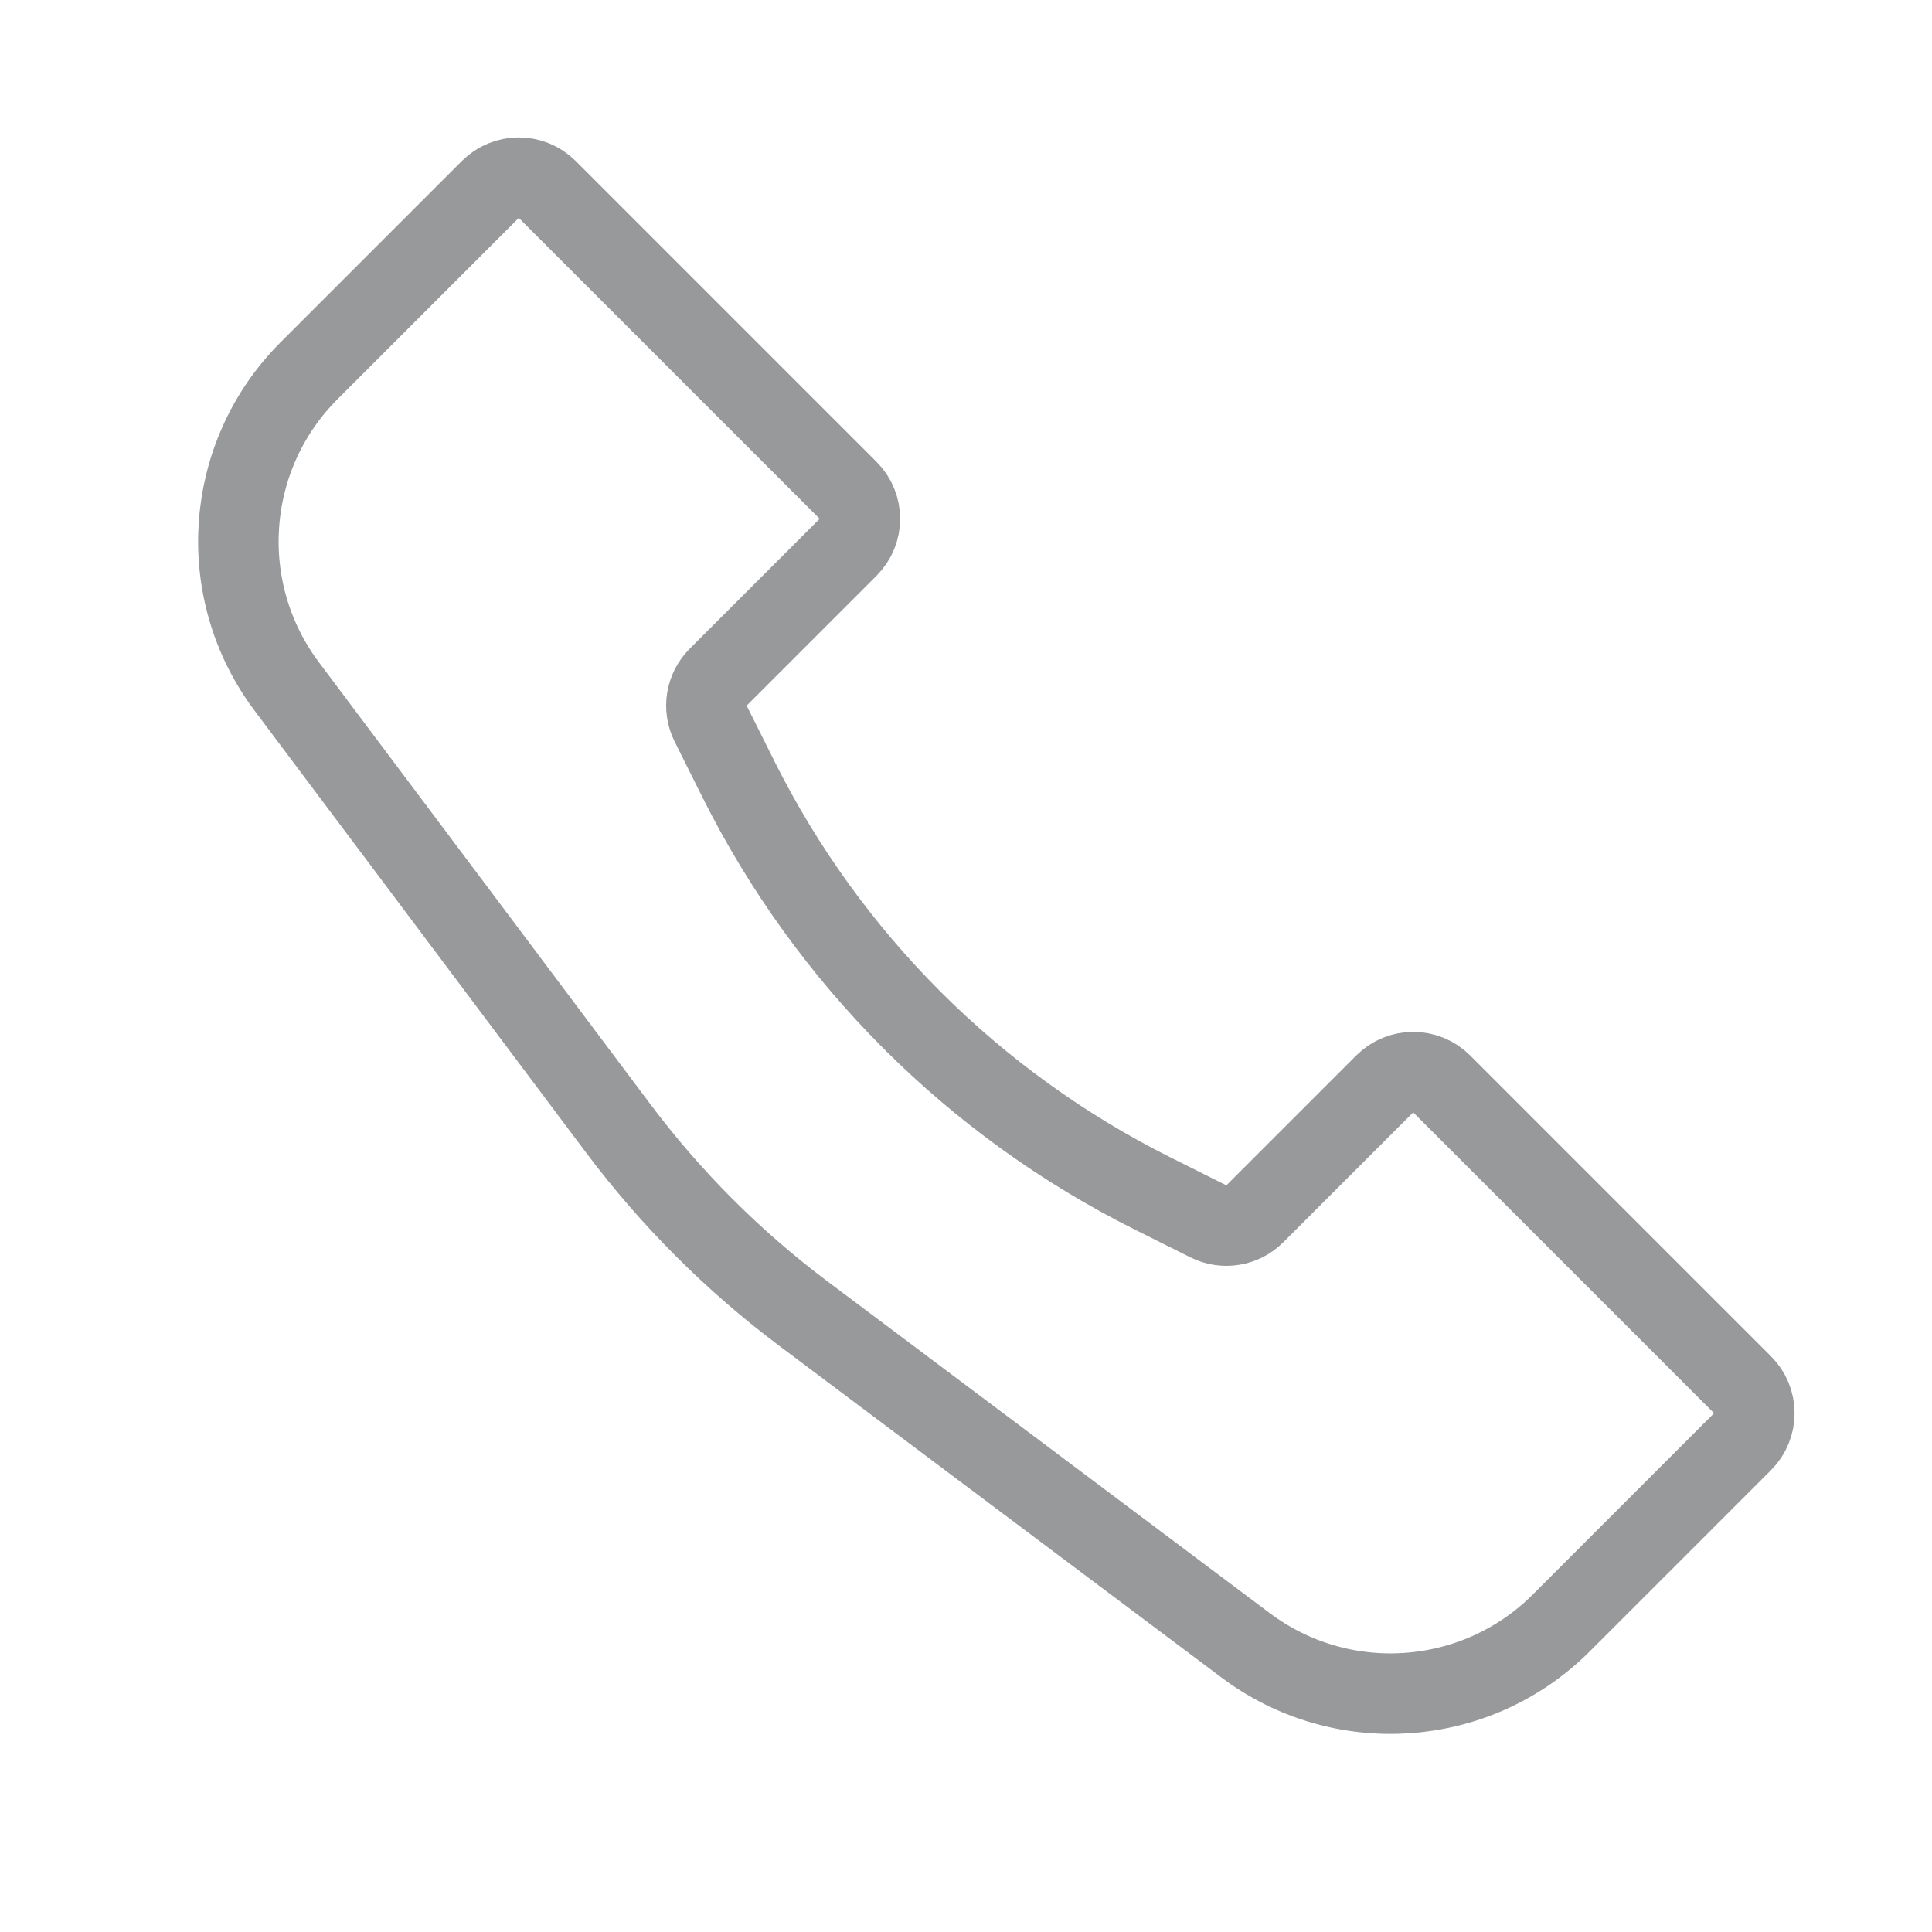 <svg width="48" height="48" viewBox="0 0 48 48" fill="none" xmlns="http://www.w3.org/2000/svg">
<path d="M7.68 9.209L12.182 4.707C12.572 4.317 13.206 4.317 13.596 4.707L21.071 12.182C21.461 12.572 21.461 13.206 21.071 13.596L17.843 16.824C17.539 17.128 17.463 17.593 17.656 17.978L18.349 19.365C20.575 23.816 24.184 27.425 28.635 29.651L30.022 30.344C30.407 30.537 30.872 30.461 31.176 30.157L34.404 26.929C34.794 26.539 35.428 26.539 35.818 26.929L43.293 34.404C43.683 34.794 43.683 35.428 43.293 35.818L38.791 40.32C36.679 42.432 33.337 42.669 30.948 40.878L19.962 32.638C18.218 31.33 16.67 29.782 15.362 28.038L7.122 17.052C5.331 14.663 5.568 11.321 7.68 9.209Z" stroke="#98999B" stroke-width="2"/>
</svg>

